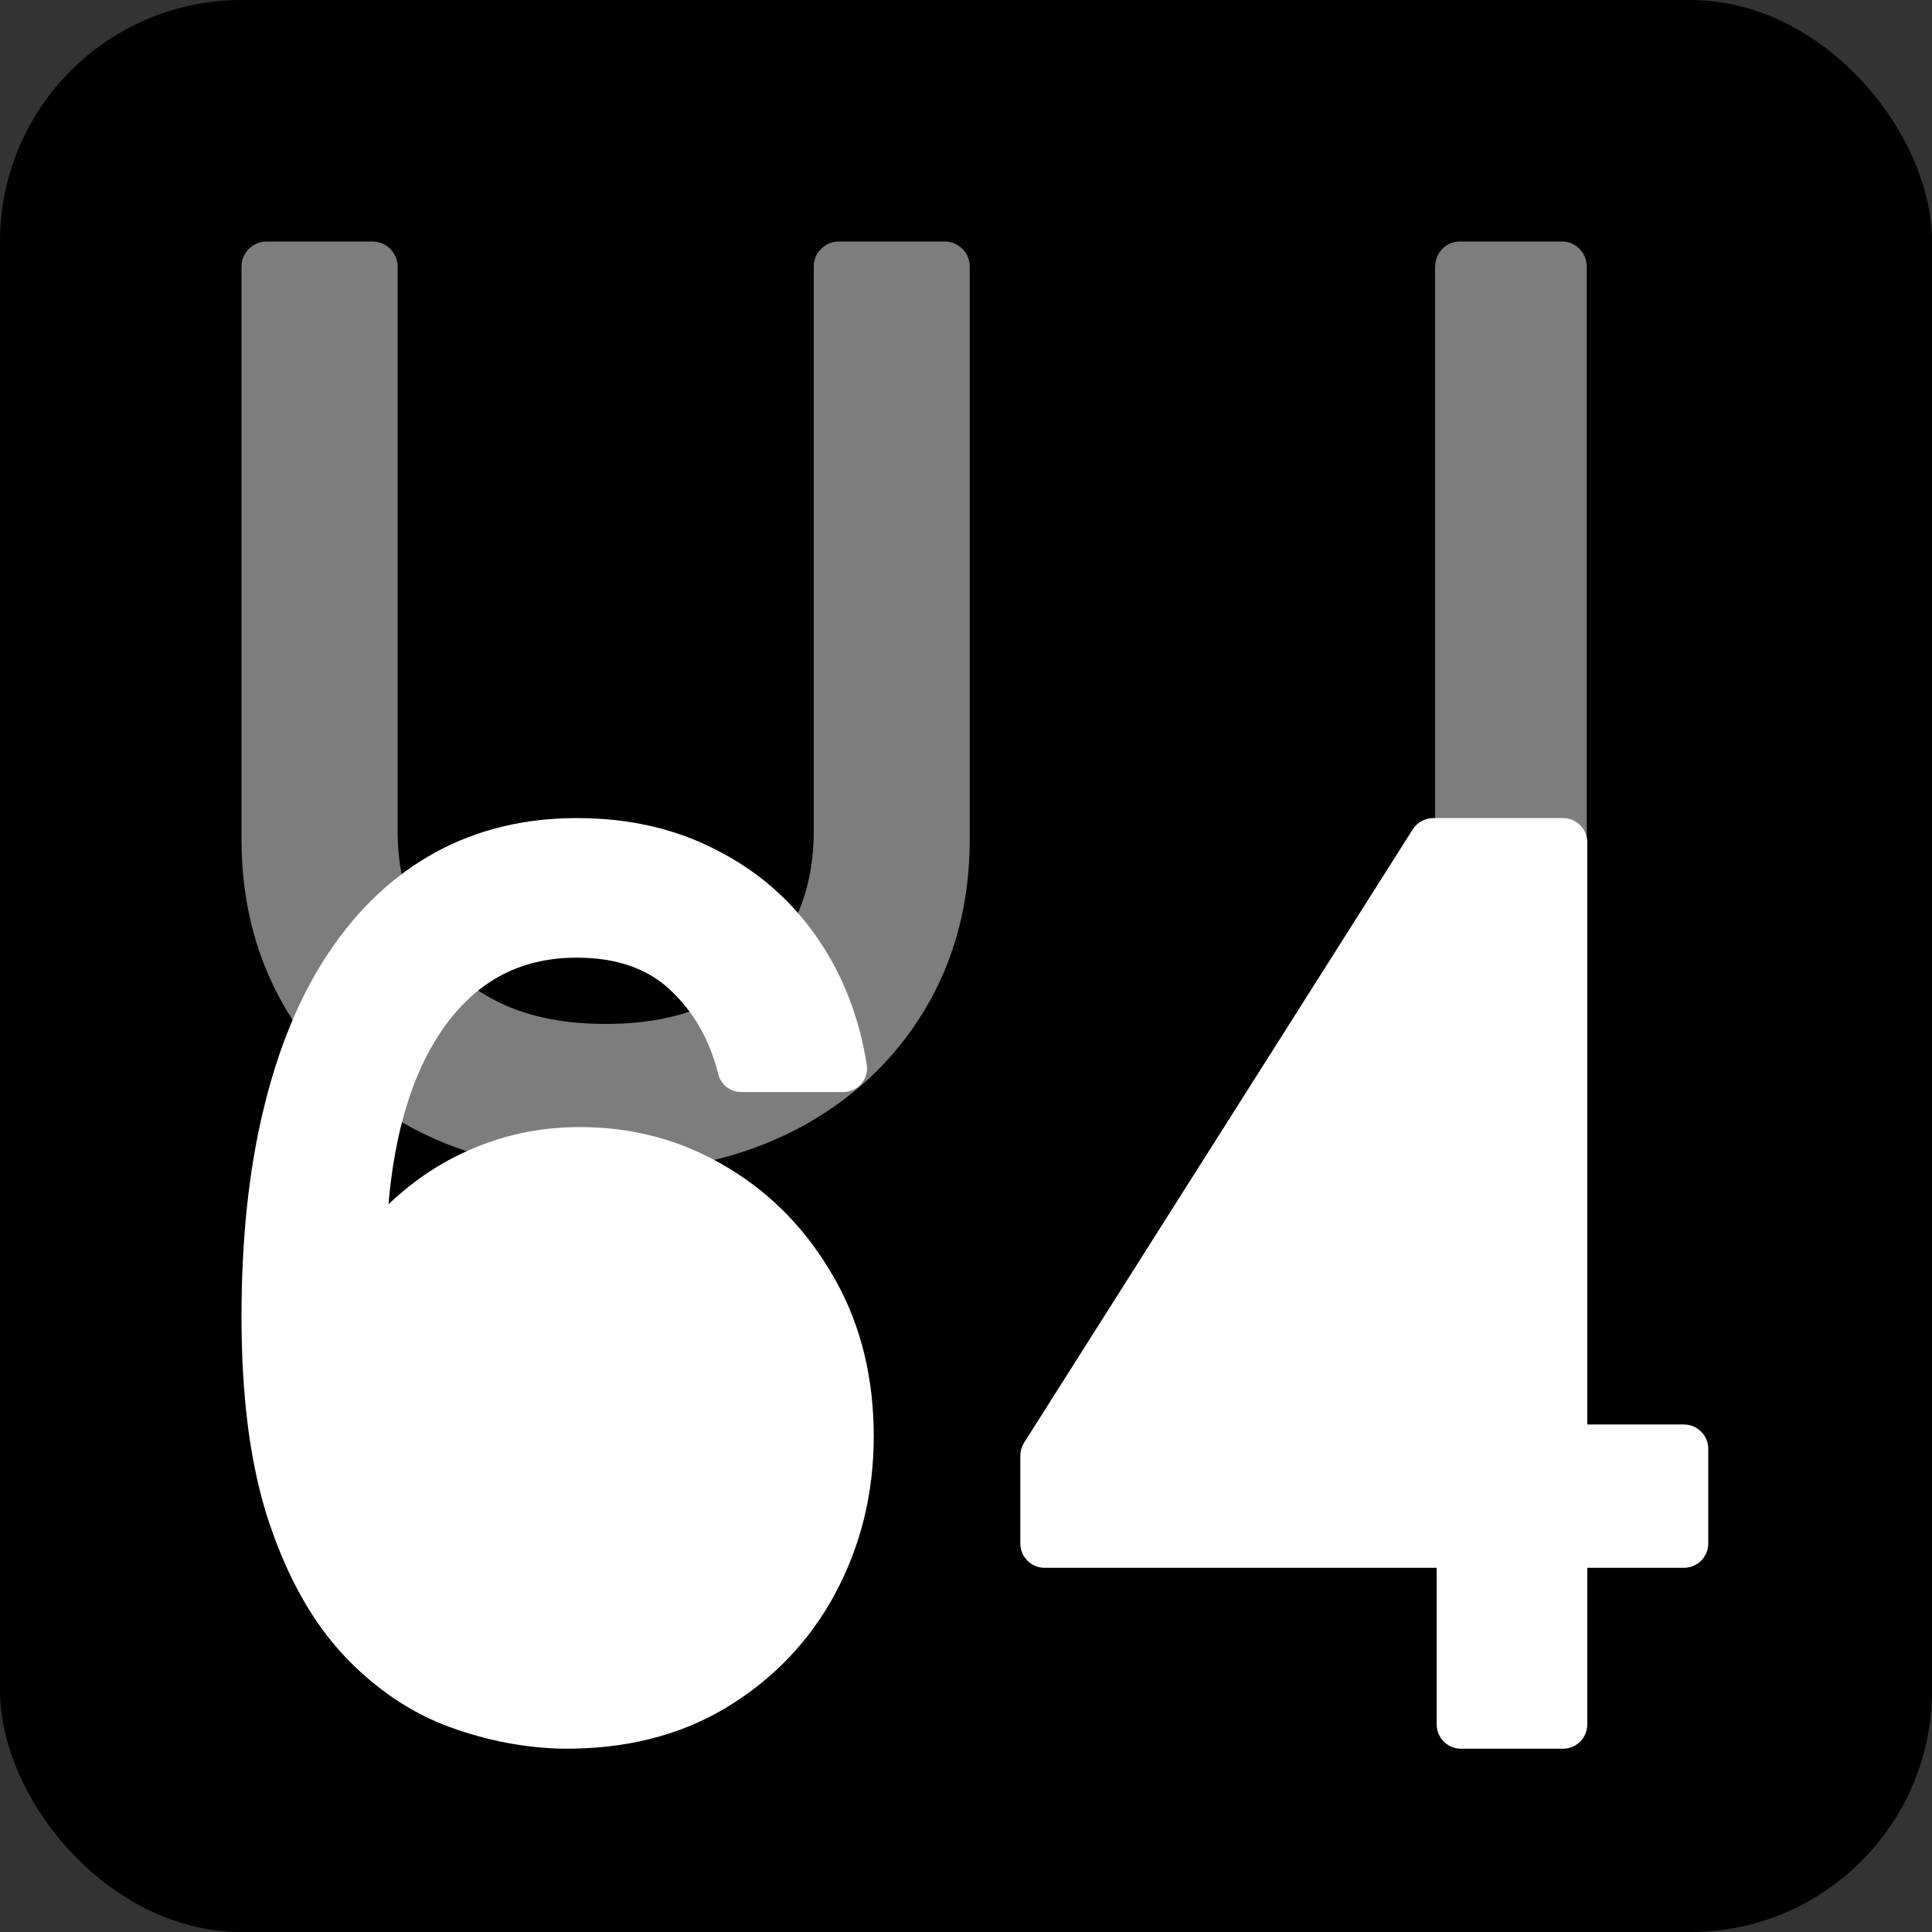 <svg xmlns="http://www.w3.org/2000/svg" version="1.1" xmlns:xlink="http://www.w3.org/1999/xlink" width="16" height="16"><rect width="100%" height="100%" fill="#333333" stroke="none"/><svg width="16" height="16" viewBox="0 0 16 16" fill="none" xmlns="http://www.w3.org/2000/svg">
<rect width="16" height="16" rx="2" fill="black"></rect>
<path d="M13.141 9.496C13.141 9.612 13.05 9.707 12.938 9.707H12.088C11.976 9.707 11.885 9.612 11.885 9.496V2.211C11.885 2.094 11.976 2 12.088 2H12.938C13.05 2 13.141 2.094 13.141 2.211V9.496Z" fill="#7D7D7D"></path>
<path d="M5.952 8.274C5.7 8.409 5.39 8.48 5.016 8.48C4.641 8.48 4.331 8.409 4.079 8.274C3.833 8.14 3.645 7.961 3.511 7.736L3.498 7.714C3.363 7.476 3.293 7.2 3.293 6.882V2.207C3.293 2.093 3.199 2 3.083 2H2.209C2.094 2 2 2.093 2 2.207V6.952C2 7.476 2.124 7.95 2.375 8.37L2.376 8.371C2.629 8.788 2.985 9.116 3.437 9.354L3.438 9.354C3.894 9.592 4.422 9.707 5.016 9.707C5.61 9.707 6.138 9.592 6.594 9.354L6.595 9.354C7.047 9.116 7.401 8.788 7.653 8.371C7.907 7.951 8.031 7.476 8.031 6.952V2.207C8.031 2.093 7.938 2 7.822 2H6.948C6.832 2 6.739 2.093 6.739 2.207V6.882C6.739 7.201 6.669 7.476 6.533 7.714L6.533 7.715C6.4 7.95 6.209 8.136 5.952 8.274Z" fill="#7D7D7D"></path>
<path d="M2 10.906C2 10.264 2.06 9.69 2.183 9.184C2.305 8.678 2.484 8.244 2.724 7.887C2.964 7.528 3.257 7.25 3.604 7.06L3.605 7.059C3.956 6.868 4.348 6.775 4.777 6.775C5.201 6.775 5.586 6.86 5.927 7.036C6.268 7.208 6.548 7.449 6.763 7.759C6.978 8.068 7.116 8.422 7.178 8.818C7.187 8.874 7.17 8.932 7.133 8.975C7.096 9.019 7.042 9.044 6.985 9.044H6.138C6.048 9.044 5.97 8.982 5.948 8.895C5.878 8.61 5.744 8.379 5.547 8.195C5.364 8.025 5.114 7.931 4.777 7.931C4.296 7.931 3.922 8.135 3.639 8.563C3.413 8.907 3.269 9.374 3.217 9.974C3.275 9.918 3.335 9.866 3.398 9.817C3.595 9.662 3.812 9.543 4.05 9.46C4.289 9.375 4.541 9.334 4.805 9.334C5.247 9.334 5.654 9.445 6.024 9.668C6.391 9.887 6.685 10.191 6.904 10.576L6.925 10.612C7.134 10.991 7.236 11.42 7.236 11.894C7.236 12.364 7.13 12.8 6.917 13.196L6.917 13.197C6.704 13.592 6.403 13.907 6.017 14.14L6.016 14.141C5.627 14.375 5.174 14.486 4.664 14.482C4.664 14.482 4.664 14.482 4.663 14.482C4.349 14.476 4.036 14.416 3.725 14.303C3.402 14.185 3.111 13.987 2.852 13.715C2.852 13.715 2.852 13.715 2.852 13.714C2.587 13.434 2.381 13.062 2.229 12.61L2.229 12.61C2.074 12.147 2 11.577 2 10.906Z" fill="white"></path>
<path d="M13.145 11.797H13.945C14.056 11.797 14.147 11.887 14.147 11.998V12.783C14.147 12.894 14.056 12.984 13.945 12.984H13.145V14.281C13.145 14.392 13.055 14.482 12.944 14.482H12.1C11.988 14.482 11.898 14.392 11.898 14.281V12.984H8.652C8.54 12.984 8.45 12.894 8.45 12.783V12.055C8.45 12.017 8.461 11.98 8.481 11.948L11.7 6.868C11.737 6.81 11.802 6.775 11.871 6.775H12.944C13.055 6.775 13.145 6.865 13.145 6.976V11.797Z" fill="white"></path>
</svg><style>@media (prefers-color-scheme: light) { :root { filter: none; } }
@media (prefers-color-scheme: dark) { :root { filter: none; } }
</style></svg>